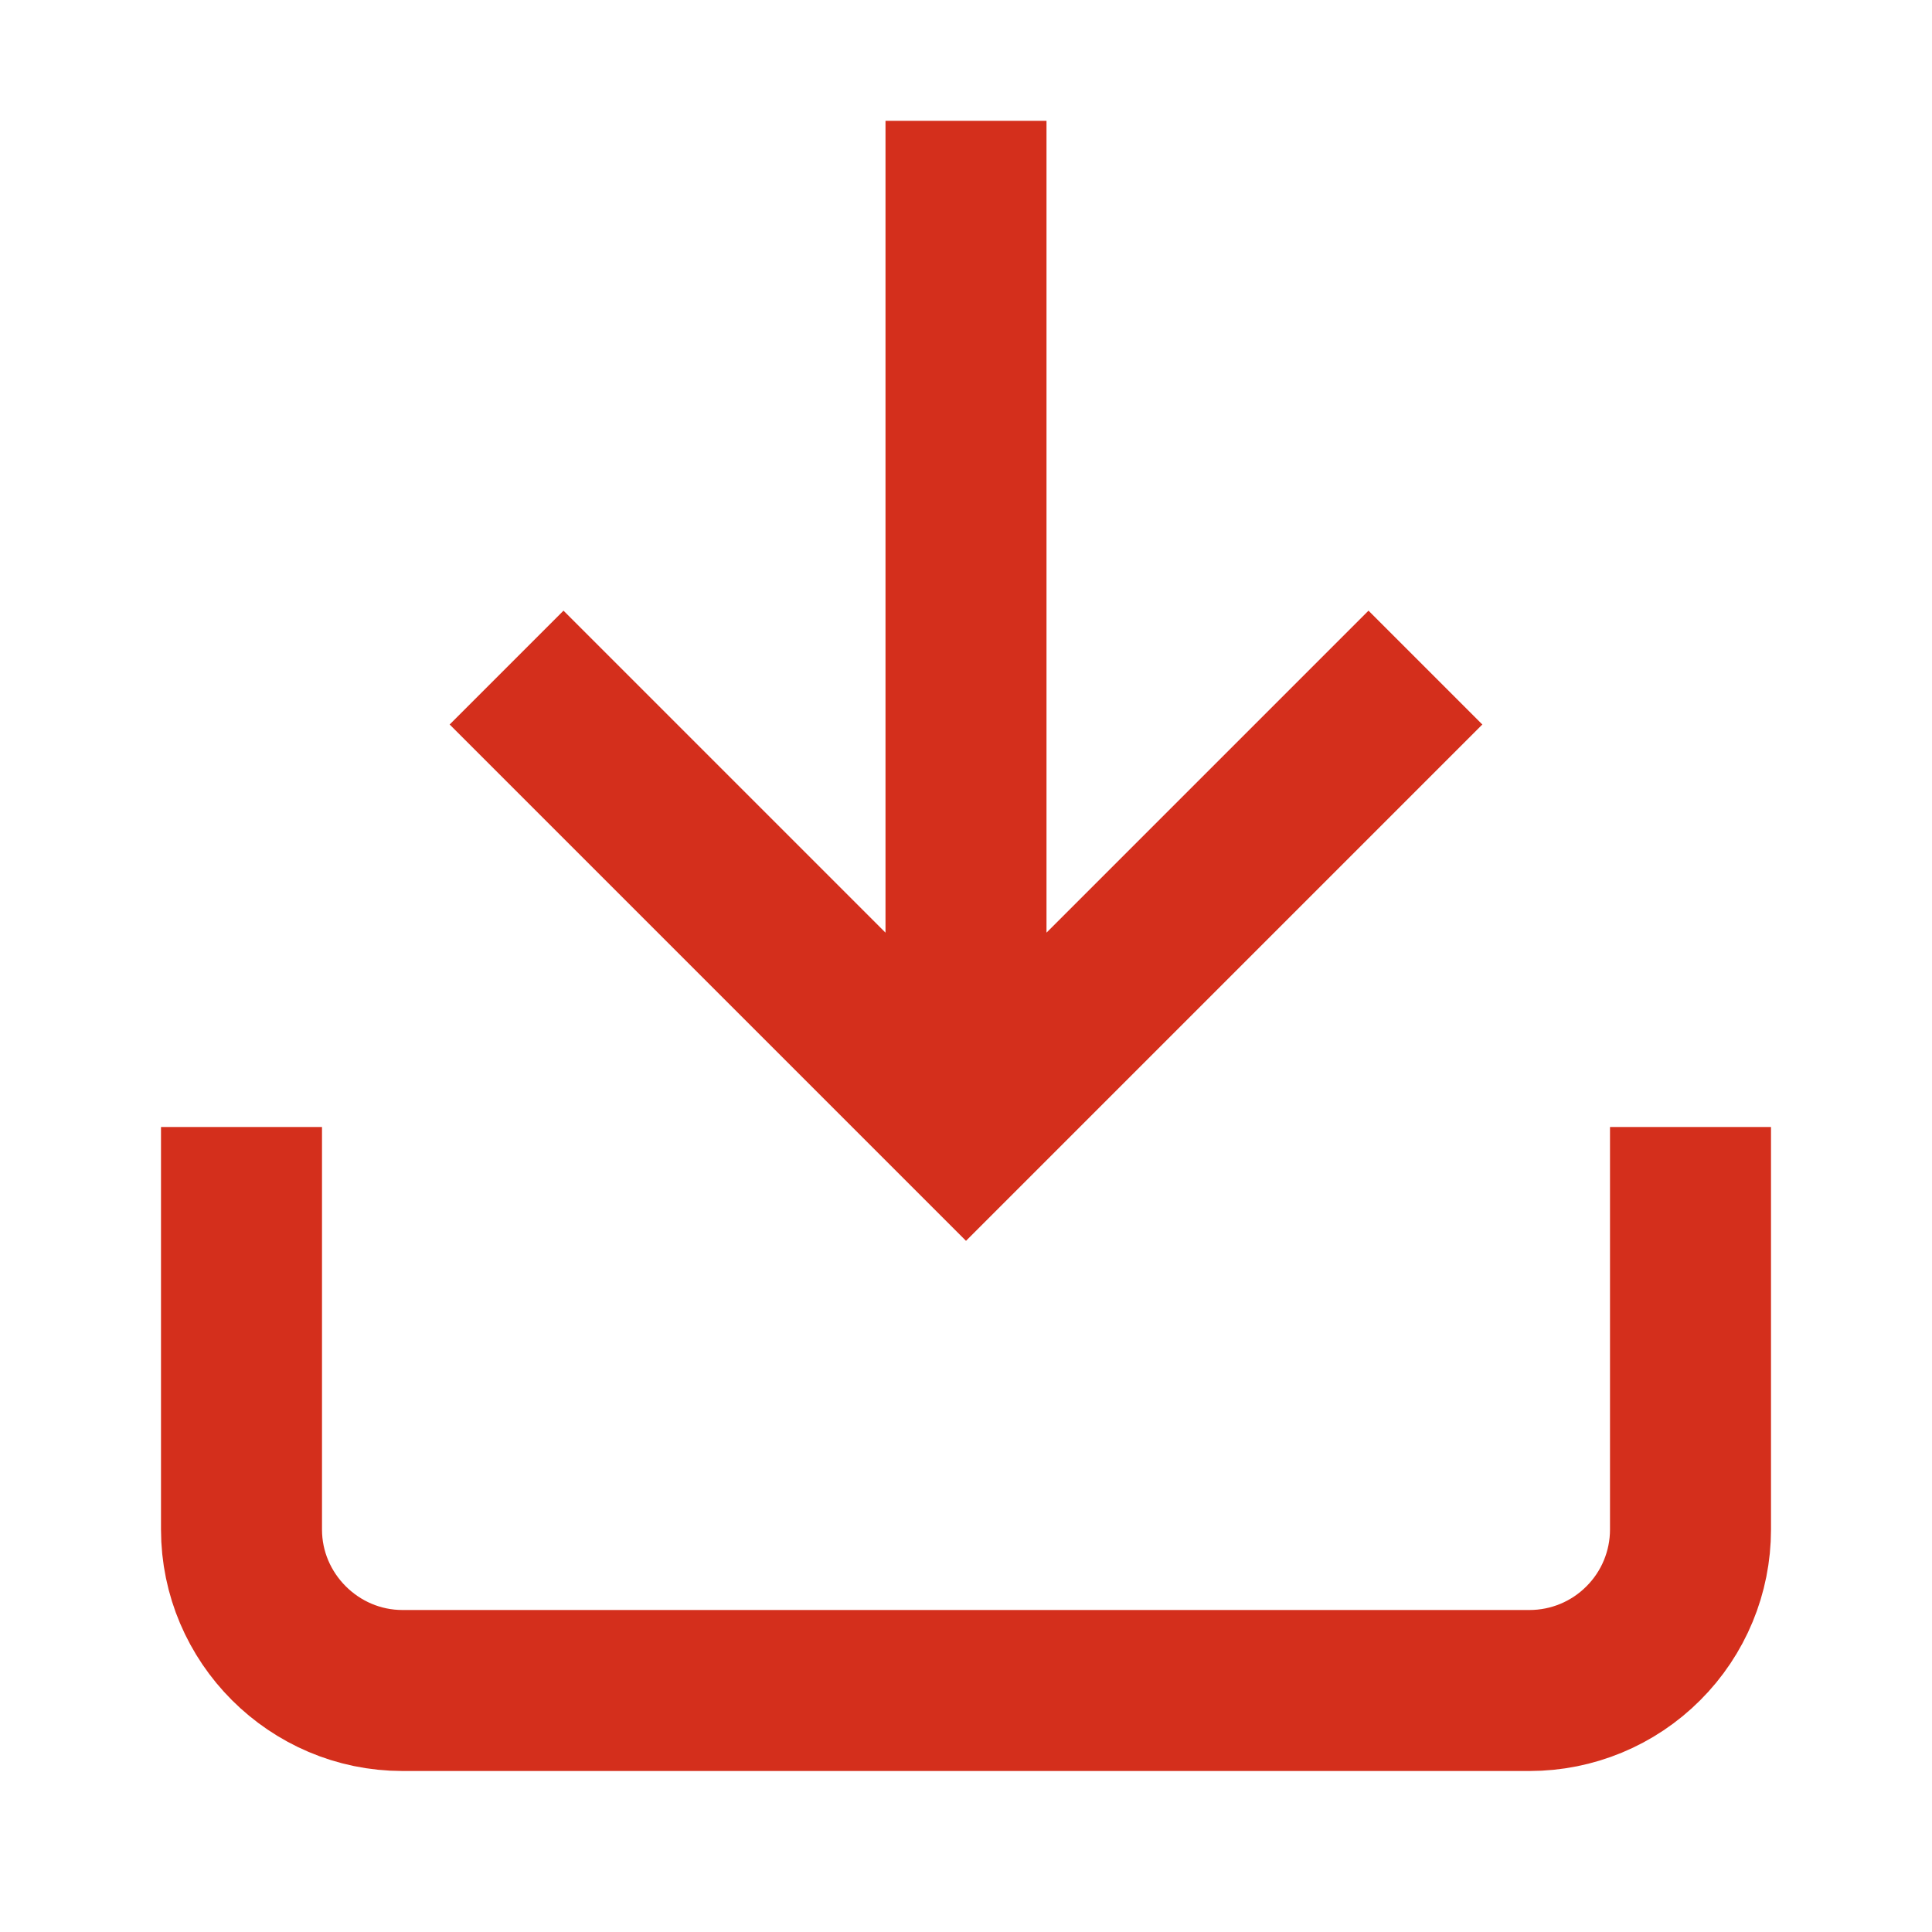 <?xml version="1.0" encoding="UTF-8"?> <svg xmlns="http://www.w3.org/2000/svg" width="21" height="21" viewBox="0 0 21 21" fill="none"> <path d="M2.625 13.125V16.625C2.625 17.587 3.413 18.375 4.375 18.375H16.625C17.089 18.375 17.534 18.191 17.862 17.862C18.191 17.534 18.375 17.089 18.375 16.625V13.125M14.875 7.875L10.5 12.25L6.125 7.875M10.5 11.2V2.188" stroke="#D42F1C" stroke-width="1.75" stroke-linecap="square"></path> </svg> 